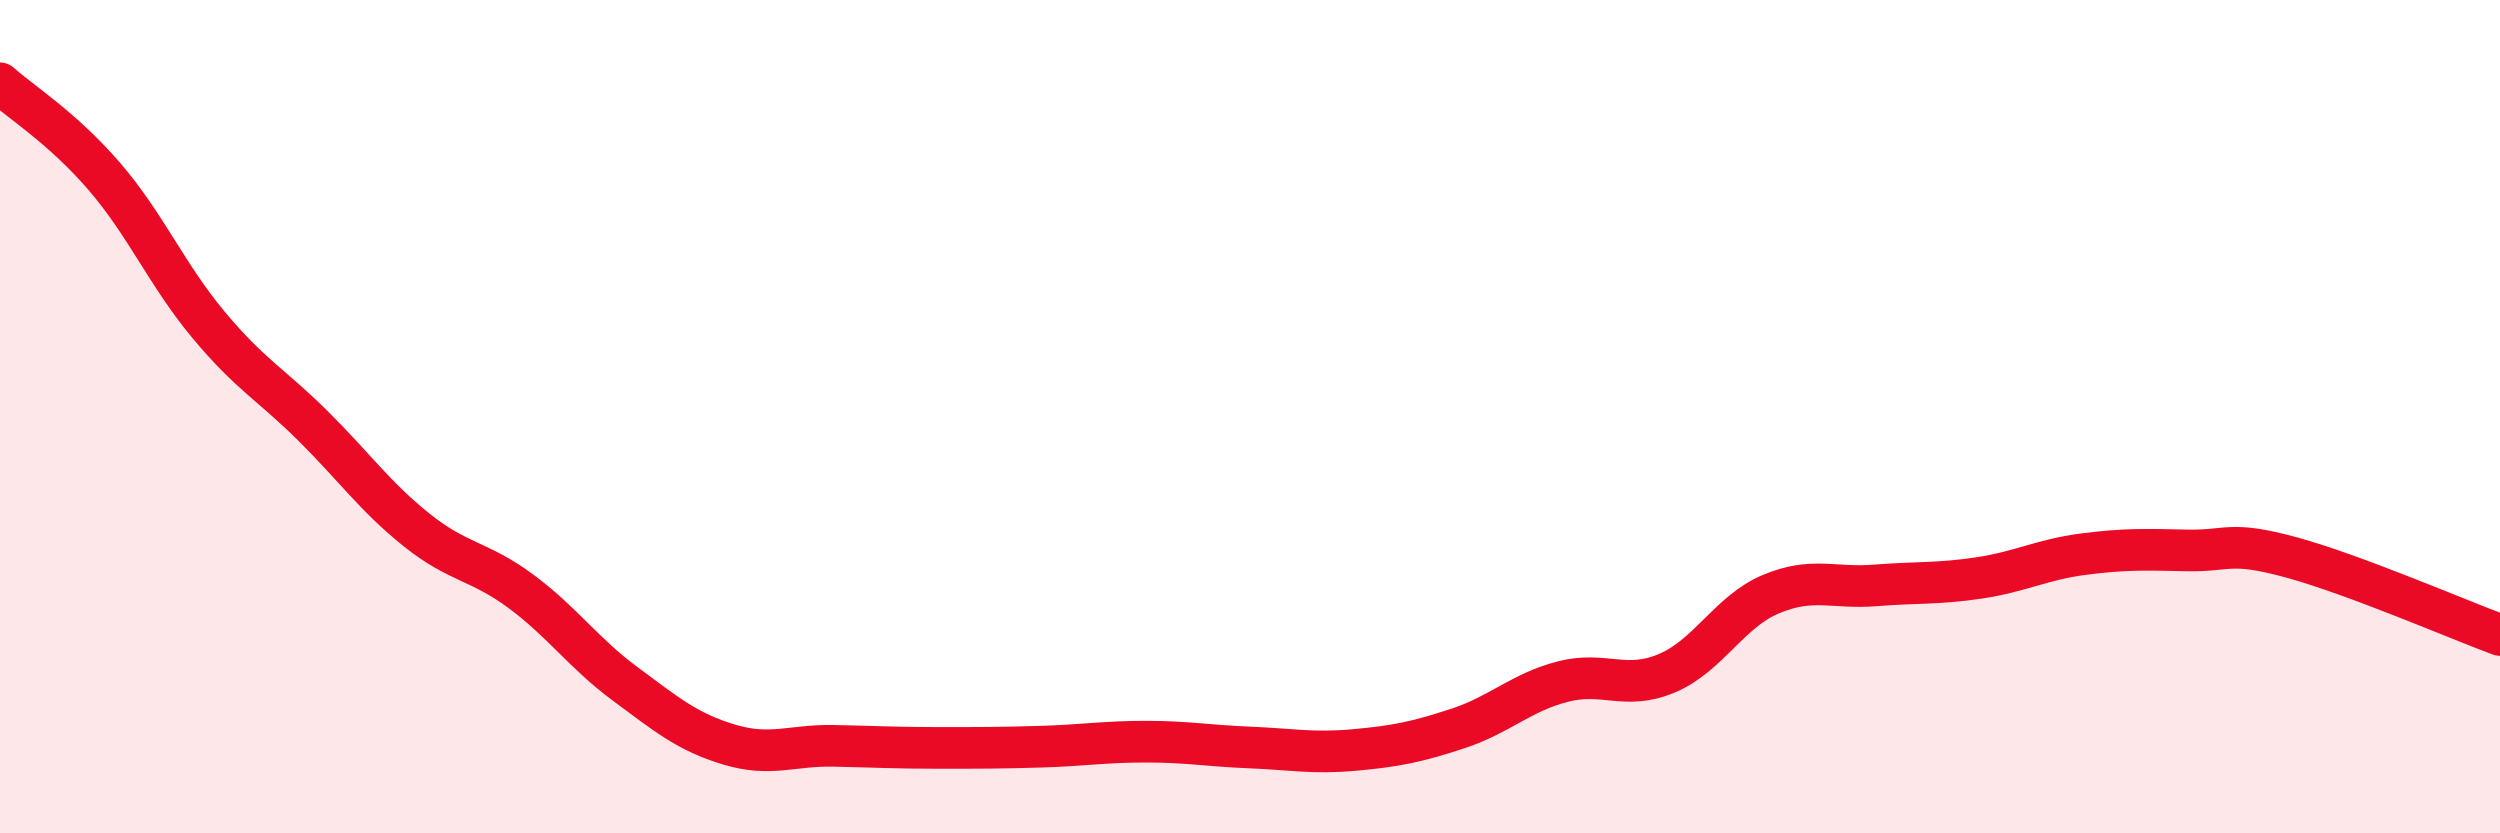 
    <svg width="60" height="20" viewBox="0 0 60 20" xmlns="http://www.w3.org/2000/svg">
      <path
        d="M 0,2 C 0.5,2.45 1.5,3.07 2.5,4.23 C 3.5,5.39 4,6.59 5,7.79 C 6,8.99 6.5,9.22 7.5,10.21 C 8.5,11.2 9,11.92 10,12.72 C 11,13.52 11.5,13.45 12.5,14.19 C 13.5,14.93 14,15.67 15,16.41 C 16,17.15 16.5,17.57 17.5,17.87 C 18.5,18.17 19,17.88 20,17.9 C 21,17.92 21.5,17.95 22.5,17.95 C 23.5,17.95 24,17.95 25,17.92 C 26,17.89 26.5,17.8 27.5,17.8 C 28.5,17.8 29,17.9 30,17.94 C 31,17.98 31.5,18.09 32.5,18 C 33.5,17.91 34,17.81 35,17.48 C 36,17.15 36.5,16.62 37.5,16.36 C 38.5,16.1 39,16.58 40,16.16 C 41,15.74 41.5,14.68 42.5,14.26 C 43.5,13.84 44,14.13 45,14.05 C 46,13.97 46.5,14.02 47.5,13.87 C 48.5,13.72 49,13.43 50,13.3 C 51,13.17 51.5,13.19 52.5,13.21 C 53.5,13.23 53.5,12.97 55,13.38 C 56.5,13.79 59,14.87 60,15.24L60 20L0 20Z"
        fill="#EB0A25"
        opacity="0.1"
        stroke-linecap="round"
        stroke-linejoin="round"
      />
      <path
        d="M 0,2 C 0.5,2.45 1.5,3.07 2.5,4.23 C 3.5,5.39 4,6.59 5,7.79 C 6,8.99 6.5,9.22 7.5,10.21 C 8.5,11.2 9,11.92 10,12.72 C 11,13.52 11.5,13.45 12.5,14.19 C 13.5,14.93 14,15.67 15,16.41 C 16,17.15 16.5,17.57 17.5,17.87 C 18.5,18.17 19,17.88 20,17.9 C 21,17.92 21.5,17.95 22.5,17.95 C 23.5,17.95 24,17.95 25,17.92 C 26,17.89 26.5,17.8 27.5,17.8 C 28.5,17.8 29,17.9 30,17.94 C 31,17.98 31.5,18.09 32.5,18 C 33.5,17.91 34,17.81 35,17.48 C 36,17.15 36.5,16.62 37.5,16.36 C 38.5,16.1 39,16.58 40,16.16 C 41,15.74 41.5,14.68 42.5,14.26 C 43.5,13.84 44,14.13 45,14.05 C 46,13.97 46.5,14.02 47.5,13.87 C 48.5,13.72 49,13.43 50,13.3 C 51,13.17 51.5,13.19 52.5,13.21 C 53.5,13.23 53.5,12.97 55,13.38 C 56.5,13.79 59,14.87 60,15.24"
        stroke="#EB0A25"
        stroke-width="1"
        fill="none"
        stroke-linecap="round"
        stroke-linejoin="round"
      />
    </svg>
  